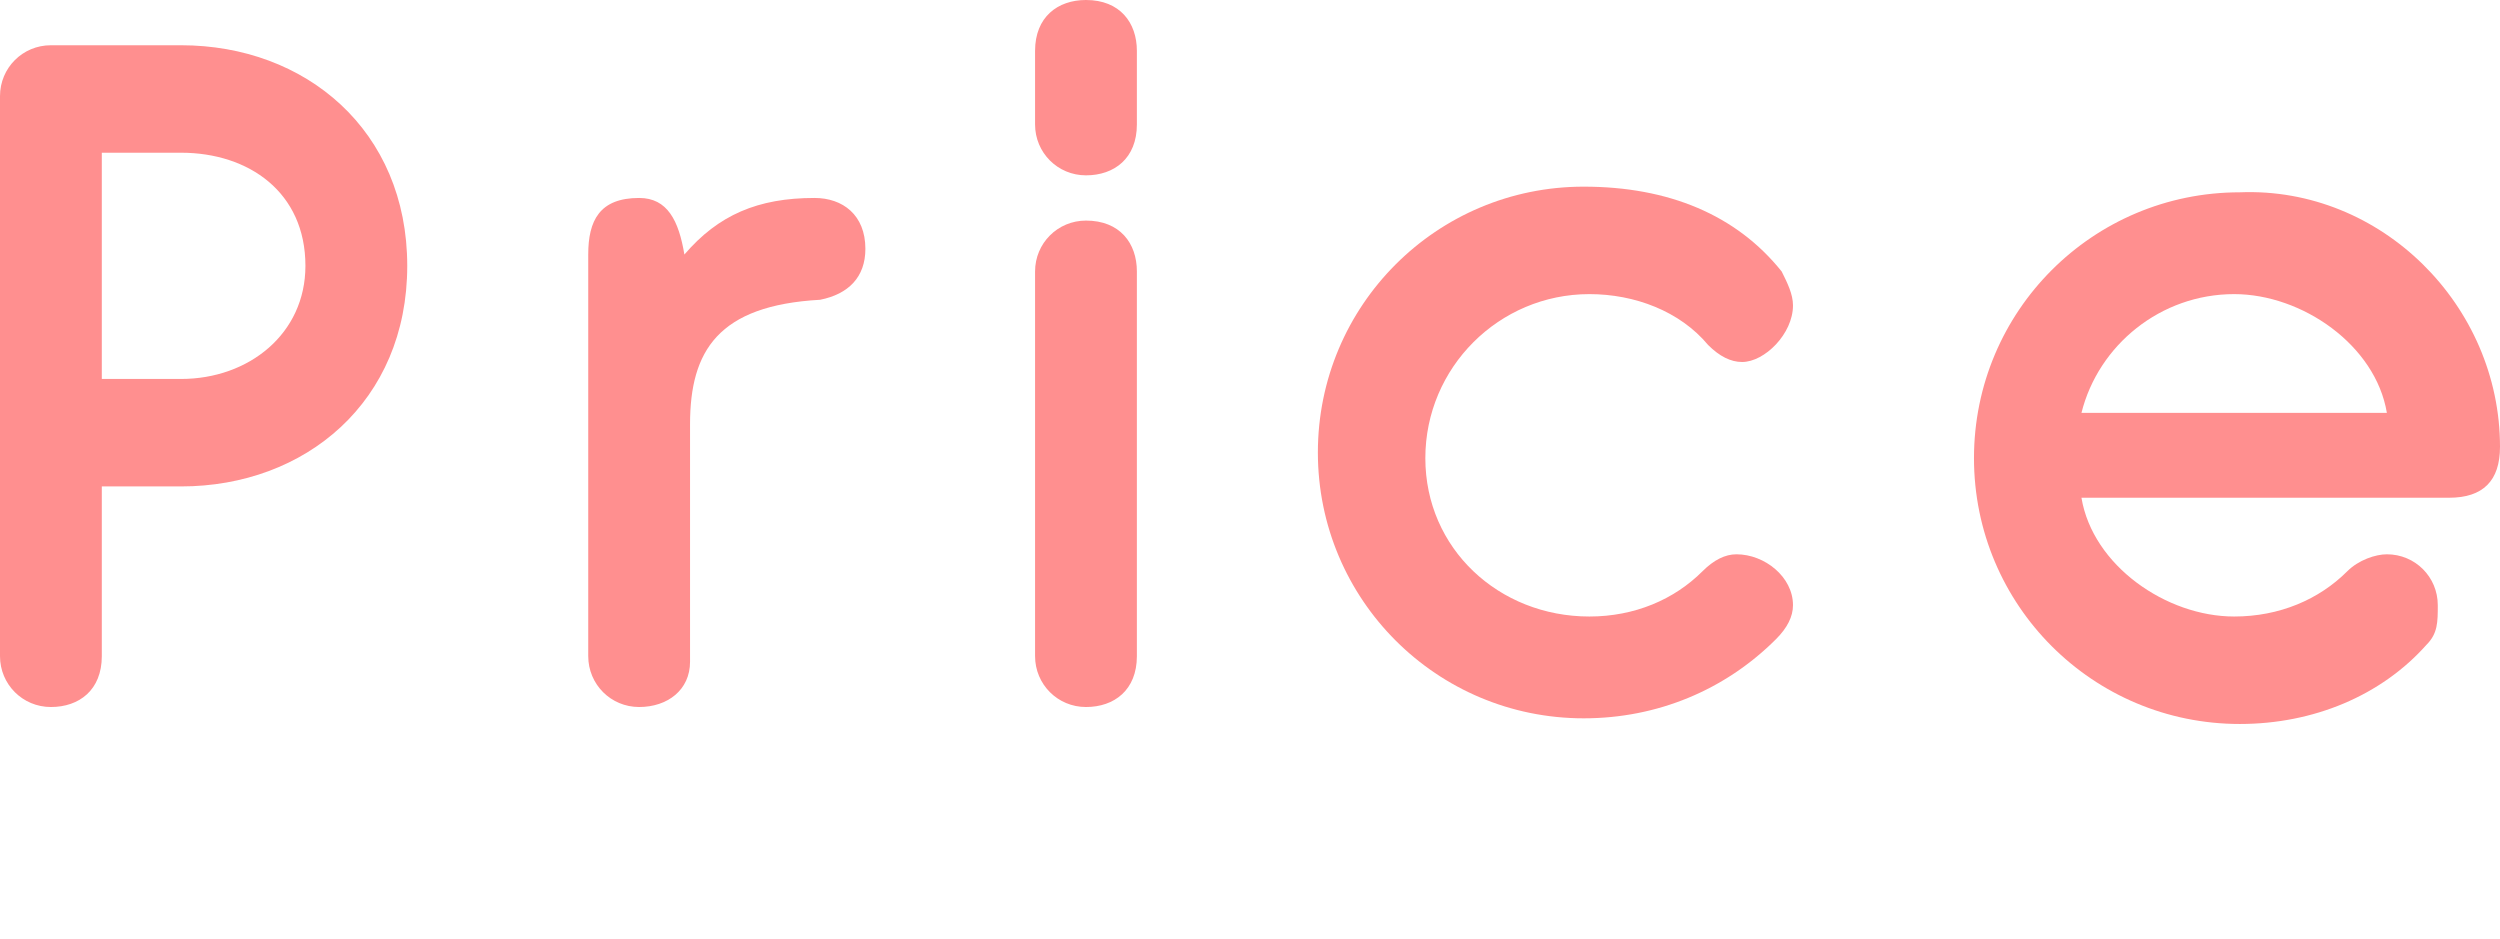 <?xml version="1.0" encoding="utf-8"?>
<!-- Generator: Adobe Illustrator 27.7.0, SVG Export Plug-In . SVG Version: 6.00 Build 0)  -->
<svg version="1.1" id="レイヤー_1" xmlns="http://www.w3.org/2000/svg" xmlns:xlink="http://www.w3.org/1999/xlink" x="0px"
	 y="0px" viewBox="0 0 44.2 16.6" style="enable-background:new 0 0 44.2 16.6;" xml:space="preserve">
<style type="text/css">
	.ドロップシャドウ{fill:none;}
	.光彩_x0020_外側_x0020_5_x0020_pt{fill:none;}
	.青のネオン{fill:none;stroke:#8AACDA;stroke-width:7;stroke-linecap:round;stroke-linejoin:round;}
	.クロムハイライト{fill:url(#SVGID_1_);stroke:#FFFFFF;stroke-width:0.363;stroke-miterlimit:1;}
	.ジャイブ_GS{fill:#FFDD00;}
	.Alyssa_GS{fill:#A6D0E4;}
	.st0{fill:#FF8F8F;}
</style>
<linearGradient id="SVGID_1_" gradientUnits="userSpaceOnUse" x1="22.098" y1="0" x2="22.098" y2="-1">
	<stop  offset="0" style="stop-color:#656565"/>
	<stop  offset="0.618" style="stop-color:#1B1B1B"/>
	<stop  offset="0.629" style="stop-color:#545454"/>
	<stop  offset="0.983" style="stop-color:#3E3E3E"/>
</linearGradient>
<g>
	<path class="st0" d="M3.2,0.8c2.2,0,4,1.5,4,3.9c0,2.4-1.8,3.9-4,3.9H1.8v3c0,0.6-0.4,0.9-0.9,0.9c-0.5,0-0.9-0.4-0.9-0.9V1.7
		c0-0.5,0.4-0.9,0.9-0.9H3.2z M1.8,6.7h1.4c1.2,0,2.2-0.8,2.2-2c0-1.3-1-2-2.2-2H1.8V6.7z"/>
	<path class="st0" d="M12.1,4.5c0.6-0.7,1.3-1,2.3-1c0.5,0,0.9,0.3,0.9,0.9c0,0.5-0.3,0.8-0.8,0.9c-1.8,0.1-2.3,0.9-2.3,2.2v4.2
		c0,0.5-0.4,0.8-0.9,0.8c-0.5,0-0.9-0.4-0.9-0.9V4.5c0-0.6,0.2-1,0.9-1C11.8,3.5,12,3.9,12.1,4.5z"/>
	<path class="st0" d="M20.1,2.2c0,0.6-0.4,0.9-0.9,0.9c-0.5,0-0.9-0.4-0.9-0.9V0.9c0-0.6,0.4-0.9,0.9-0.9c0.6,0,0.9,0.4,0.9,0.9V2.2
		z M20.1,11.6c0,0.6-0.4,0.9-0.9,0.9c-0.5,0-0.9-0.4-0.9-0.9V4.8c0-0.5,0.4-0.9,0.9-0.9c0.6,0,0.9,0.4,0.9,0.9V11.6z"/>
	<path class="st0" d="M31.5,4.8c0.1,0.2,0.2,0.4,0.2,0.6c0,0.5-0.5,1-0.9,1c-0.2,0-0.4-0.1-0.6-0.3c-0.5-0.6-1.3-0.9-2.1-0.9
		c-1.6,0-2.9,1.3-2.9,2.9c0,1.6,1.3,2.8,2.9,2.8c0.8,0,1.5-0.3,2-0.8c0.2-0.2,0.4-0.3,0.6-0.3c0.5,0,1,0.4,1,0.9
		c0,0.2-0.1,0.4-0.3,0.6c-0.9,0.9-2.1,1.4-3.4,1.4c-2.6,0-4.7-2.1-4.7-4.7c0-2.6,2.1-4.7,4.7-4.7C29.5,3.3,30.7,3.8,31.5,4.8z"/>
	<path class="st0" d="M44.2,7.9c0,0.6-0.3,0.9-0.9,0.9h-6.5c0.2,1.2,1.5,2.1,2.7,2.1c0.8,0,1.5-0.3,2-0.8c0.2-0.2,0.5-0.3,0.7-0.3
		c0.5,0,0.9,0.4,0.9,0.9c0,0.3,0,0.5-0.2,0.7c-0.8,0.9-2,1.4-3.3,1.4c-2.6,0-4.7-2.1-4.7-4.7c0-2.6,2.1-4.7,4.7-4.7
		C42.1,3.3,44.2,5.4,44.2,7.9z M36.8,7.3h5.4c-0.2-1.2-1.5-2.1-2.7-2.1C38.2,5.2,37.1,6.1,36.8,7.3z"/>
</g>
</svg>
